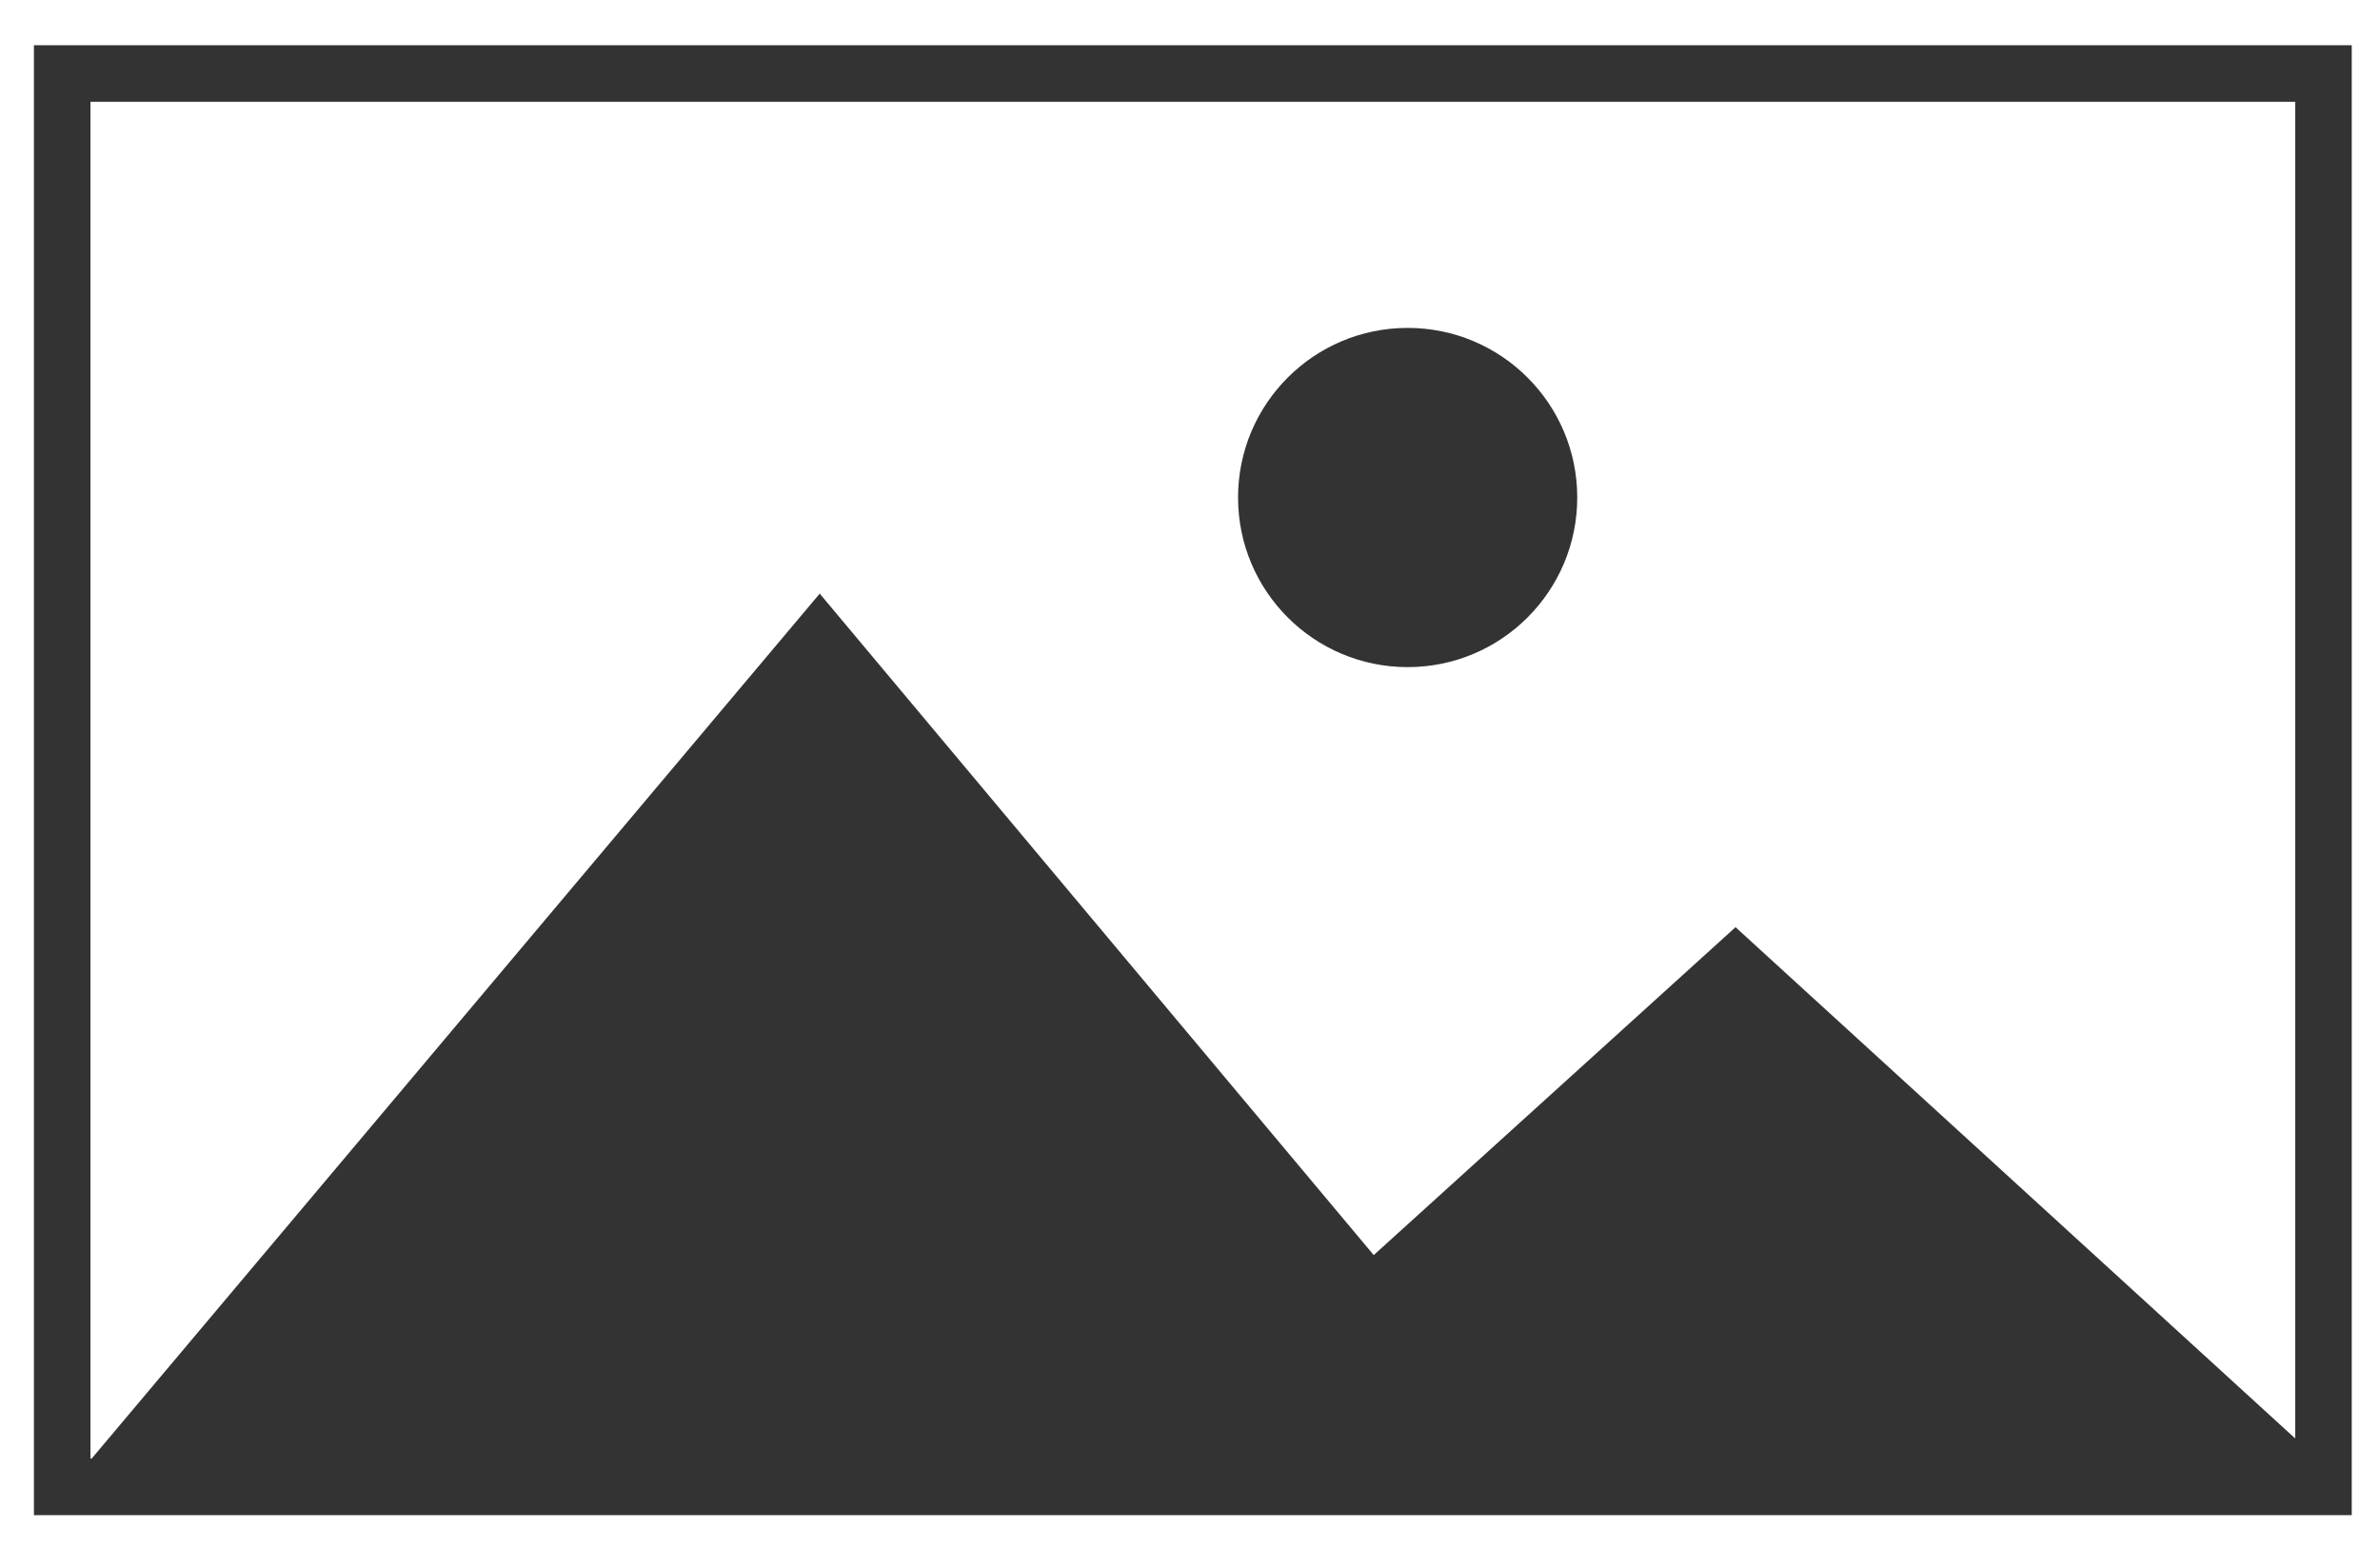 <?xml version="1.0" encoding="UTF-8"?>
<svg xmlns="http://www.w3.org/2000/svg" version="1.1" viewBox="0 0 42.1 27.4">
  <defs>
    <style>
      .cls-1 {
        fill: #333;
      }
    </style>
  </defs>
  <!-- Generator: Adobe Illustrator 28.7.1, SVG Export Plug-In . SVG Version: 1.2.0 Build 142)  -->
  <g>
    <g id="Layer_1">
      <circle class="cls-1" cx="24.9" cy="8.8" r="3"/>
      <polygon class="cls-1" points="41.1 25.9 30.7 16.4 24.3 22.2 14.5 10.5 1.2 26.3 41.1 26.3 41.1 25.9"/>
      <path class="cls-1" d="M41.6,26.8H.6V.8h41v26ZM1.6,25.8h39V1.8H1.6v24Z"/>
    </g>
  </g>
</svg>